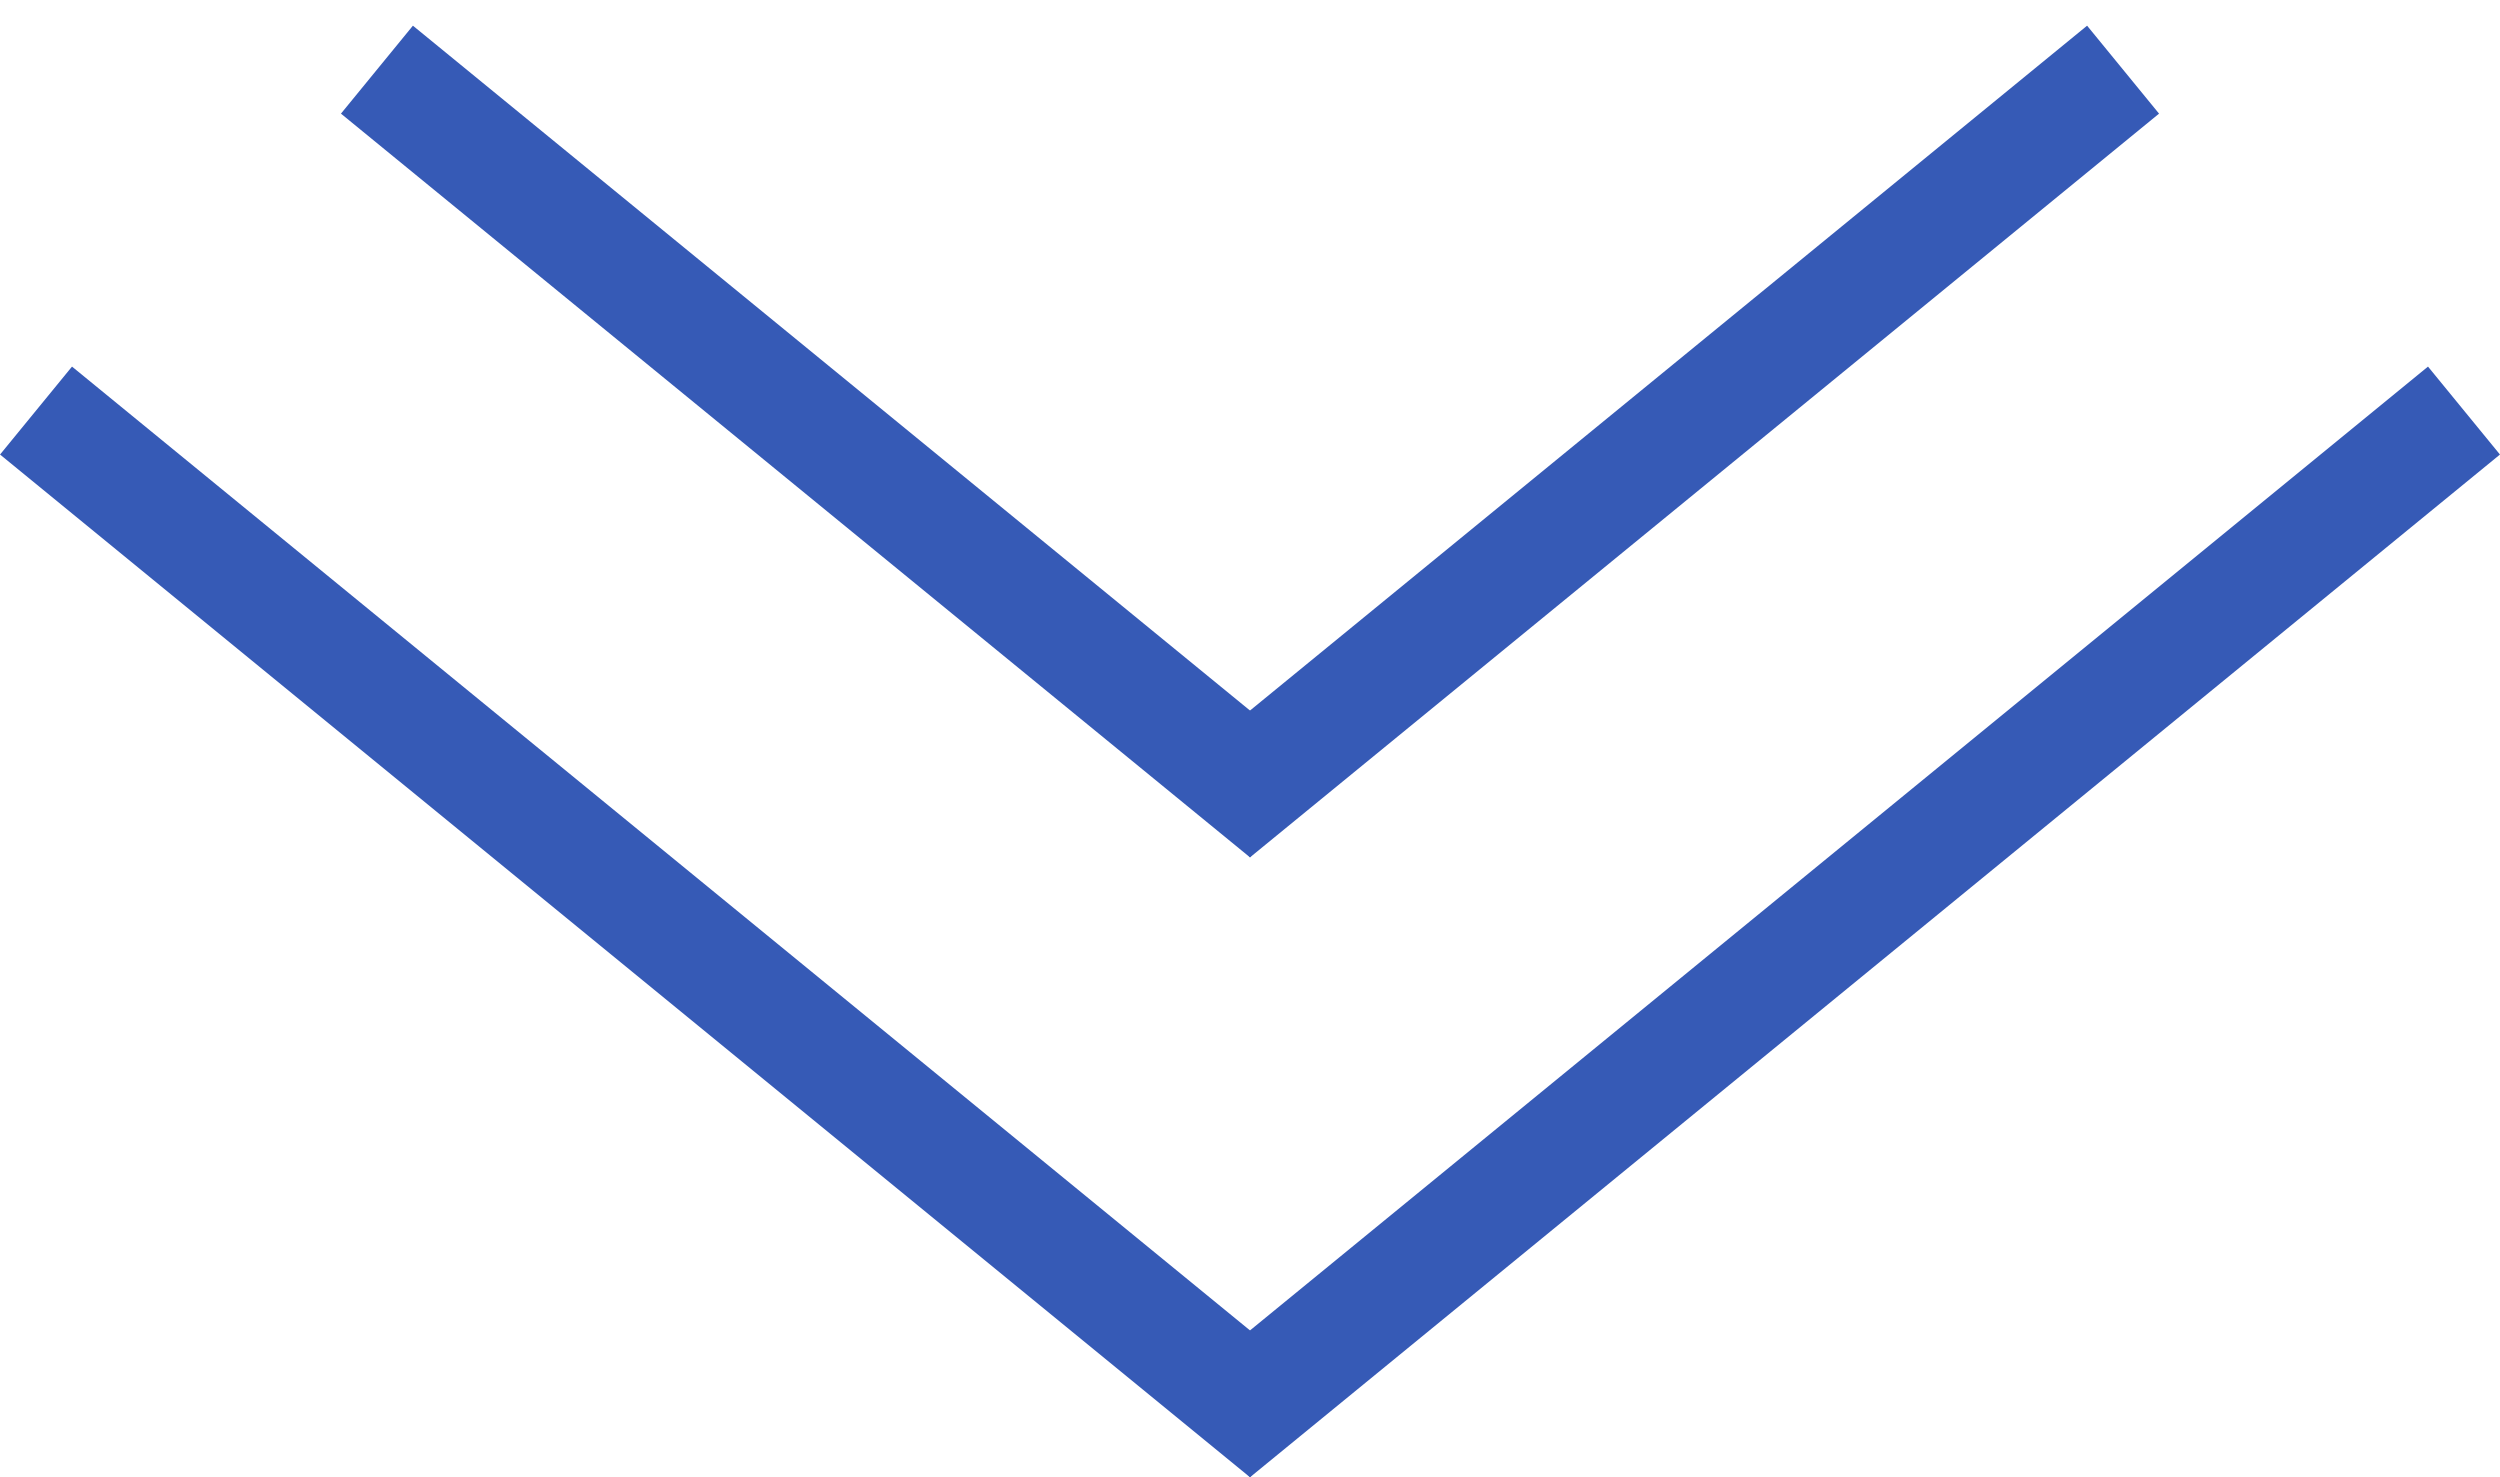 <svg width="22" height="13" viewBox="0 0 22 13" fill="none" xmlns="http://www.w3.org/2000/svg">
<g clip-path="url(#clip0_3_60)">
<path d="M0.317 3.613L11.317 12.613" stroke="#365AB6"/>
<path d="M10.683 12.613L21.683 3.613" stroke="#365AB6"/>
<path d="M3.317 0.613L11.317 7.158" stroke="#365AB6"/>
<path d="M10.683 7.158L18.683 0.613" stroke="#365AB6"/>
</g>
<defs>
<clipPath id="clip0_3_60">
<rect width="22" height="13" fill="white"/>
</clipPath>
</defs>
</svg>
